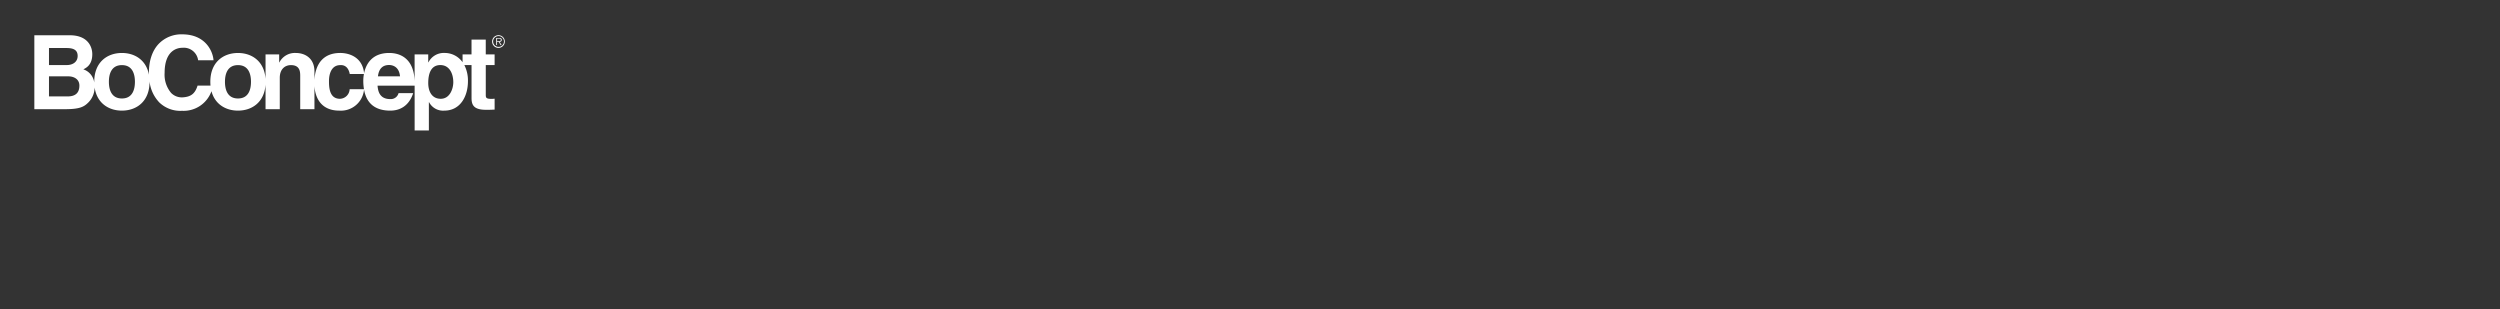 <svg id="Frame_3" data-name="Frame 3" xmlns="http://www.w3.org/2000/svg" width="728" height="90" viewBox="0 0 728 90">
  
<rect x="0" y="0" width="728" height="90" fill="#333333" stroke="none"/>
  
<defs>
    <style>
      .cls-1 {
        fill: #fff;
        fill-rule: evenodd;
      }
    </style>
  </defs>
  <path id="BoConcept_Logo" data-name="BoConcept Logo" class="cls-1" d="M145.124,11.975c0.289,0,.712.049,0.712-0.37,0-.322-0.259-0.361-0.509-0.361h-0.584v0.73h0.381Zm0.958,1.15h-0.3l-0.581-.95h-0.459v0.95h-0.249V11.063h0.891c0.538,0,.722.206,0.722,0.547a0.556,0.556,0,0,1-.64.566Zm-0.907-2.871A1.847,1.847,0,1,0,147,12.1a1.838,1.838,0,0,0-1.825-1.848m1.578,1.848a1.578,1.578,0,1,1-1.578-1.6,1.589,1.589,0,0,1,1.578,1.6M128.347,28.766c-2.636,0-3.643-2.218-3.643-4.587,0-2.547.682-5.231,3.524-5.231,2.635,0,3.77,2.473,3.77,4.991,0,1.889-.987,4.828-3.651,4.828M110.06,22.231c0.237-2.1,1.272-3.3,3.227-3.3,1.332,0,2.961.721,3.2,3.3H110.06Zm-8.244,3.747A2.911,2.911,0,0,1,99,28.767c-3.138,0-3.2-3.449-3.2-5.188,0-1.978.681-4.616,3.287-4.616,1.924-.12,2.576,1.53,2.754,2.579h4.136a10.816,10.816,0,0,0-.186,1.948,15,15,0,0,0,.194,2.489h-4.174ZM69.3,28.675c-3.2,0-3.79-2.817-3.79-4.856s0.592-4.857,3.79-4.857,3.79,2.818,3.79,4.857S72.5,28.675,69.3,28.675m-33.8,0c-3.2,0-3.79-2.817-3.79-4.856s0.593-4.857,3.79-4.857,3.79,2.818,3.79,4.857S38.7,28.675,35.5,28.675m-15.787-.6H14.263v-5.84h5.655c1.6,0,3.2.8,3.2,2.692,0,2.189-1.244,3.148-3.405,3.148M14.263,13.986h5.093c2.013,0,3.257.54,3.257,2.309,0,1.709-1.392,2.648-3.138,2.648H14.263V13.986ZM144.03,18.947v-3.1h-2.577V11.527h-4.145v4.317H134.7v2.277a6.359,6.359,0,0,0-5.228-2.7,5,5,0,0,0-4.709,2.728H124.7V15.844h-3.967v7.775c-0.227-6.775-4.368-8.194-7.391-8.194-5.105,0-6.788,3.364-7.319,5.891-0.491-4.784-4.486-5.892-6.935-5.892-4.994,0-7.258,3.237-7.523,7.886V20.761c0-3.507-2.4-5.336-5.477-5.336a5.067,5.067,0,0,0-4.738,2.757H81.294V15.844H77.326V23c-0.349-5.184-4-7.572-8.024-7.572-4.234,0-8.054,2.638-8.054,8.394,0,0.383.018,0.751,0.051,1.107H57.534l-0.011.034c-0.745,2.343-1.949,3.262-4.436,3.393a4.361,4.361,0,0,1-3.244-1.279,8.253,8.253,0,0,1-1.906-5.854c0-6.782,3.944-7.308,5.152-7.308a4.216,4.216,0,0,1,4.6,3.6l0.01,0.036h4.473l0-.053C61.973,14.9,59.819,10,53.059,10a9.135,9.135,0,0,0-6.884,2.813c-1.837,1.967-2.809,4.855-2.809,8.35,0,0.214,0,.424.011,0.633-0.793-4.354-4.178-6.371-7.879-6.371-4.234,0-8.054,2.638-8.054,8.394,0,0.073,0,.143,0,0.215a4.713,4.713,0,0,0-3.177-3.843c0.888-.449,2.606-1.319,2.606-4.407,0-2.219-1.334-5.516-6.544-5.516H10V31.794h9c4.352,0,5.507-.75,6.721-1.949a6.289,6.289,0,0,0,1.835-4.394c0.657,4.624,4.131,6.762,7.941,6.762,4.234,0,8.054-2.638,8.054-8.395,0-.031,0-0.061,0-0.091A10.583,10.583,0,0,0,46.4,29.841,8.8,8.8,0,0,0,53,32.266a8.617,8.617,0,0,0,8.581-5.711c1.017,3.861,4.226,5.659,7.72,5.659,4.026,0,7.675-2.388,8.024-7.572v7.153h4.146V22.65c0-2.429,1.421-3.688,3.257-3.688,2.635,0,2.695,1.979,2.695,3.148v9.685h4.145v-6.73c0.211,3.242,1.791,7.15,7.257,7.15a6.767,6.767,0,0,0,7.183-6.124c0.806,4.548,3.84,6.124,7.632,6.124,2.695,0,5.42-1.251,6.683-5.1H116.06a2.326,2.326,0,0,1-2.419,1.739c-3.344,0-3.581-2.7-3.7-3.9h10.8V38h4.145V29.755h0.059a4.6,4.6,0,0,0,4.442,2.459c4.677,0,6.879-4.2,6.879-8.575a9.917,9.917,0,0,0-1.049-4.693h2.095v9.58c0,2.069.652,3.448,4.234,3.448h0.533c0.652,0,1.3-.03,1.955-0.06V28.736c-0.3.03-.593,0.06-0.86,0.06-1.687,0-1.717-.36-1.717-1.29v-8.56h2.577Z"/>
</svg>
